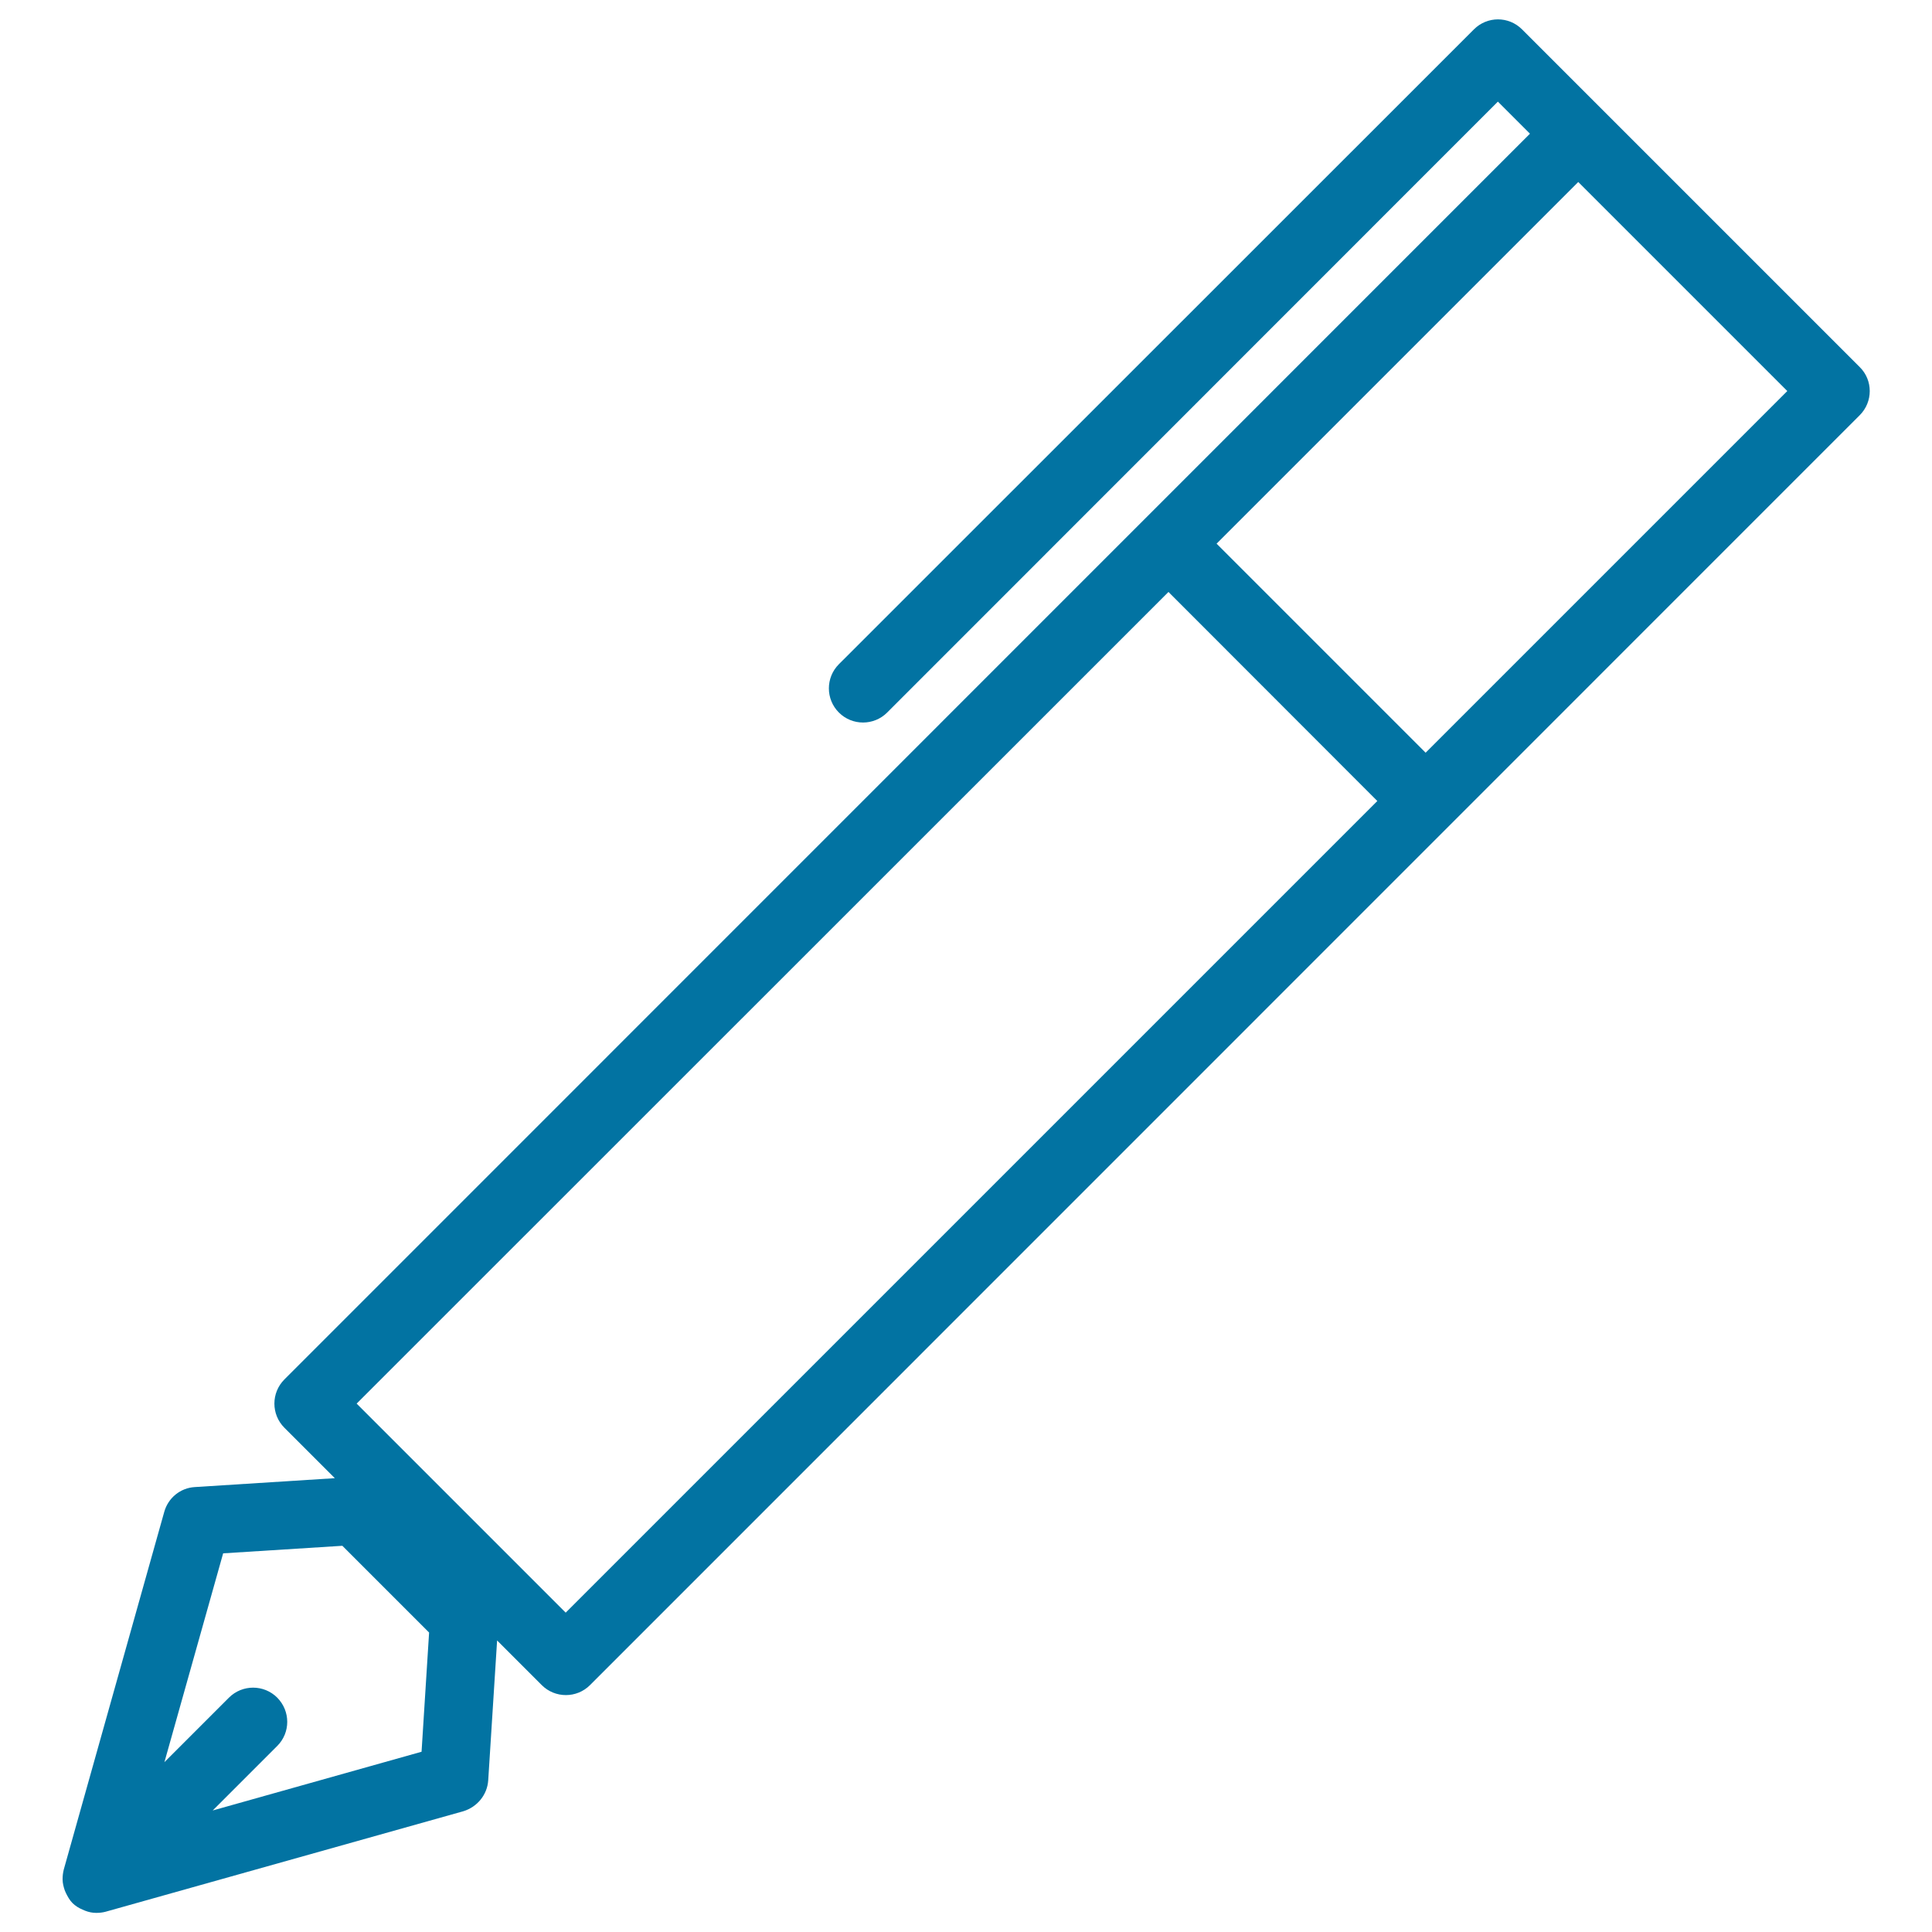 <svg xmlns="http://www.w3.org/2000/svg" viewBox="0 0 1000 1000" style="fill:#0273a2">
<title>Calligraphy Pen SVG icon</title>
<g><path d="M252.7,921.5l4.6-72.4l23.1,23.1c6.9,6.9,18.1,6.9,25,0l657.2-657.3c6.9-6.9,6.9-18.1,0-24.9L829.4,56.8l-41.6-41.6c-6.9-6.9-18-6.9-24.9,0L434.2,343.8c-6.9,6.9-6.9,18.1,0,25c6.9,6.9,18.1,6.9,25,0L775.3,52.6l16.6,16.6L147.2,714c-6.9,6.9-6.9,18.1,0,25l26.1,26.1l-72.4,4.6c-7.5,0.4-13.9,5.6-15.9,12.9l-52,185.1c-0.4,1.6-0.6,3.2-0.6,4.8c0,0.1,0,0.2,0,0.3c0,1.9,0.5,3.8,1.1,5.6c0.2,0.5,0.4,1,0.6,1.4c0.9,1.8,1.9,3.7,3.4,5.2c1.5,1.5,3.3,2.6,5.2,3.4c0.5,0.2,1,0.4,1.4,0.6c1.8,0.7,3.7,1.1,5.6,1.1c0.1,0,0.2,0,0.3,0c1.6,0,3.2-0.2,4.7-0.6l185.1-52C247,935.3,252.2,929,252.7,921.5z M925.1,202.4L737.9,389.6L629.7,281.4L816.9,94.2L925.1,202.4z M604.8,306.4l108.1,108.2L292.8,834.7L184.6,726.5L604.8,306.4z M110.1,937.1l33.4-33.4c6.9-6.9,6.9-18,0-25c-6.9-6.9-18.1-6.9-25,0l-33.4,33.4l30.4-108.1l61.7-3.9l44.9,44.9l-3.9,61.7L110.1,937.1z"/></g>
</svg>